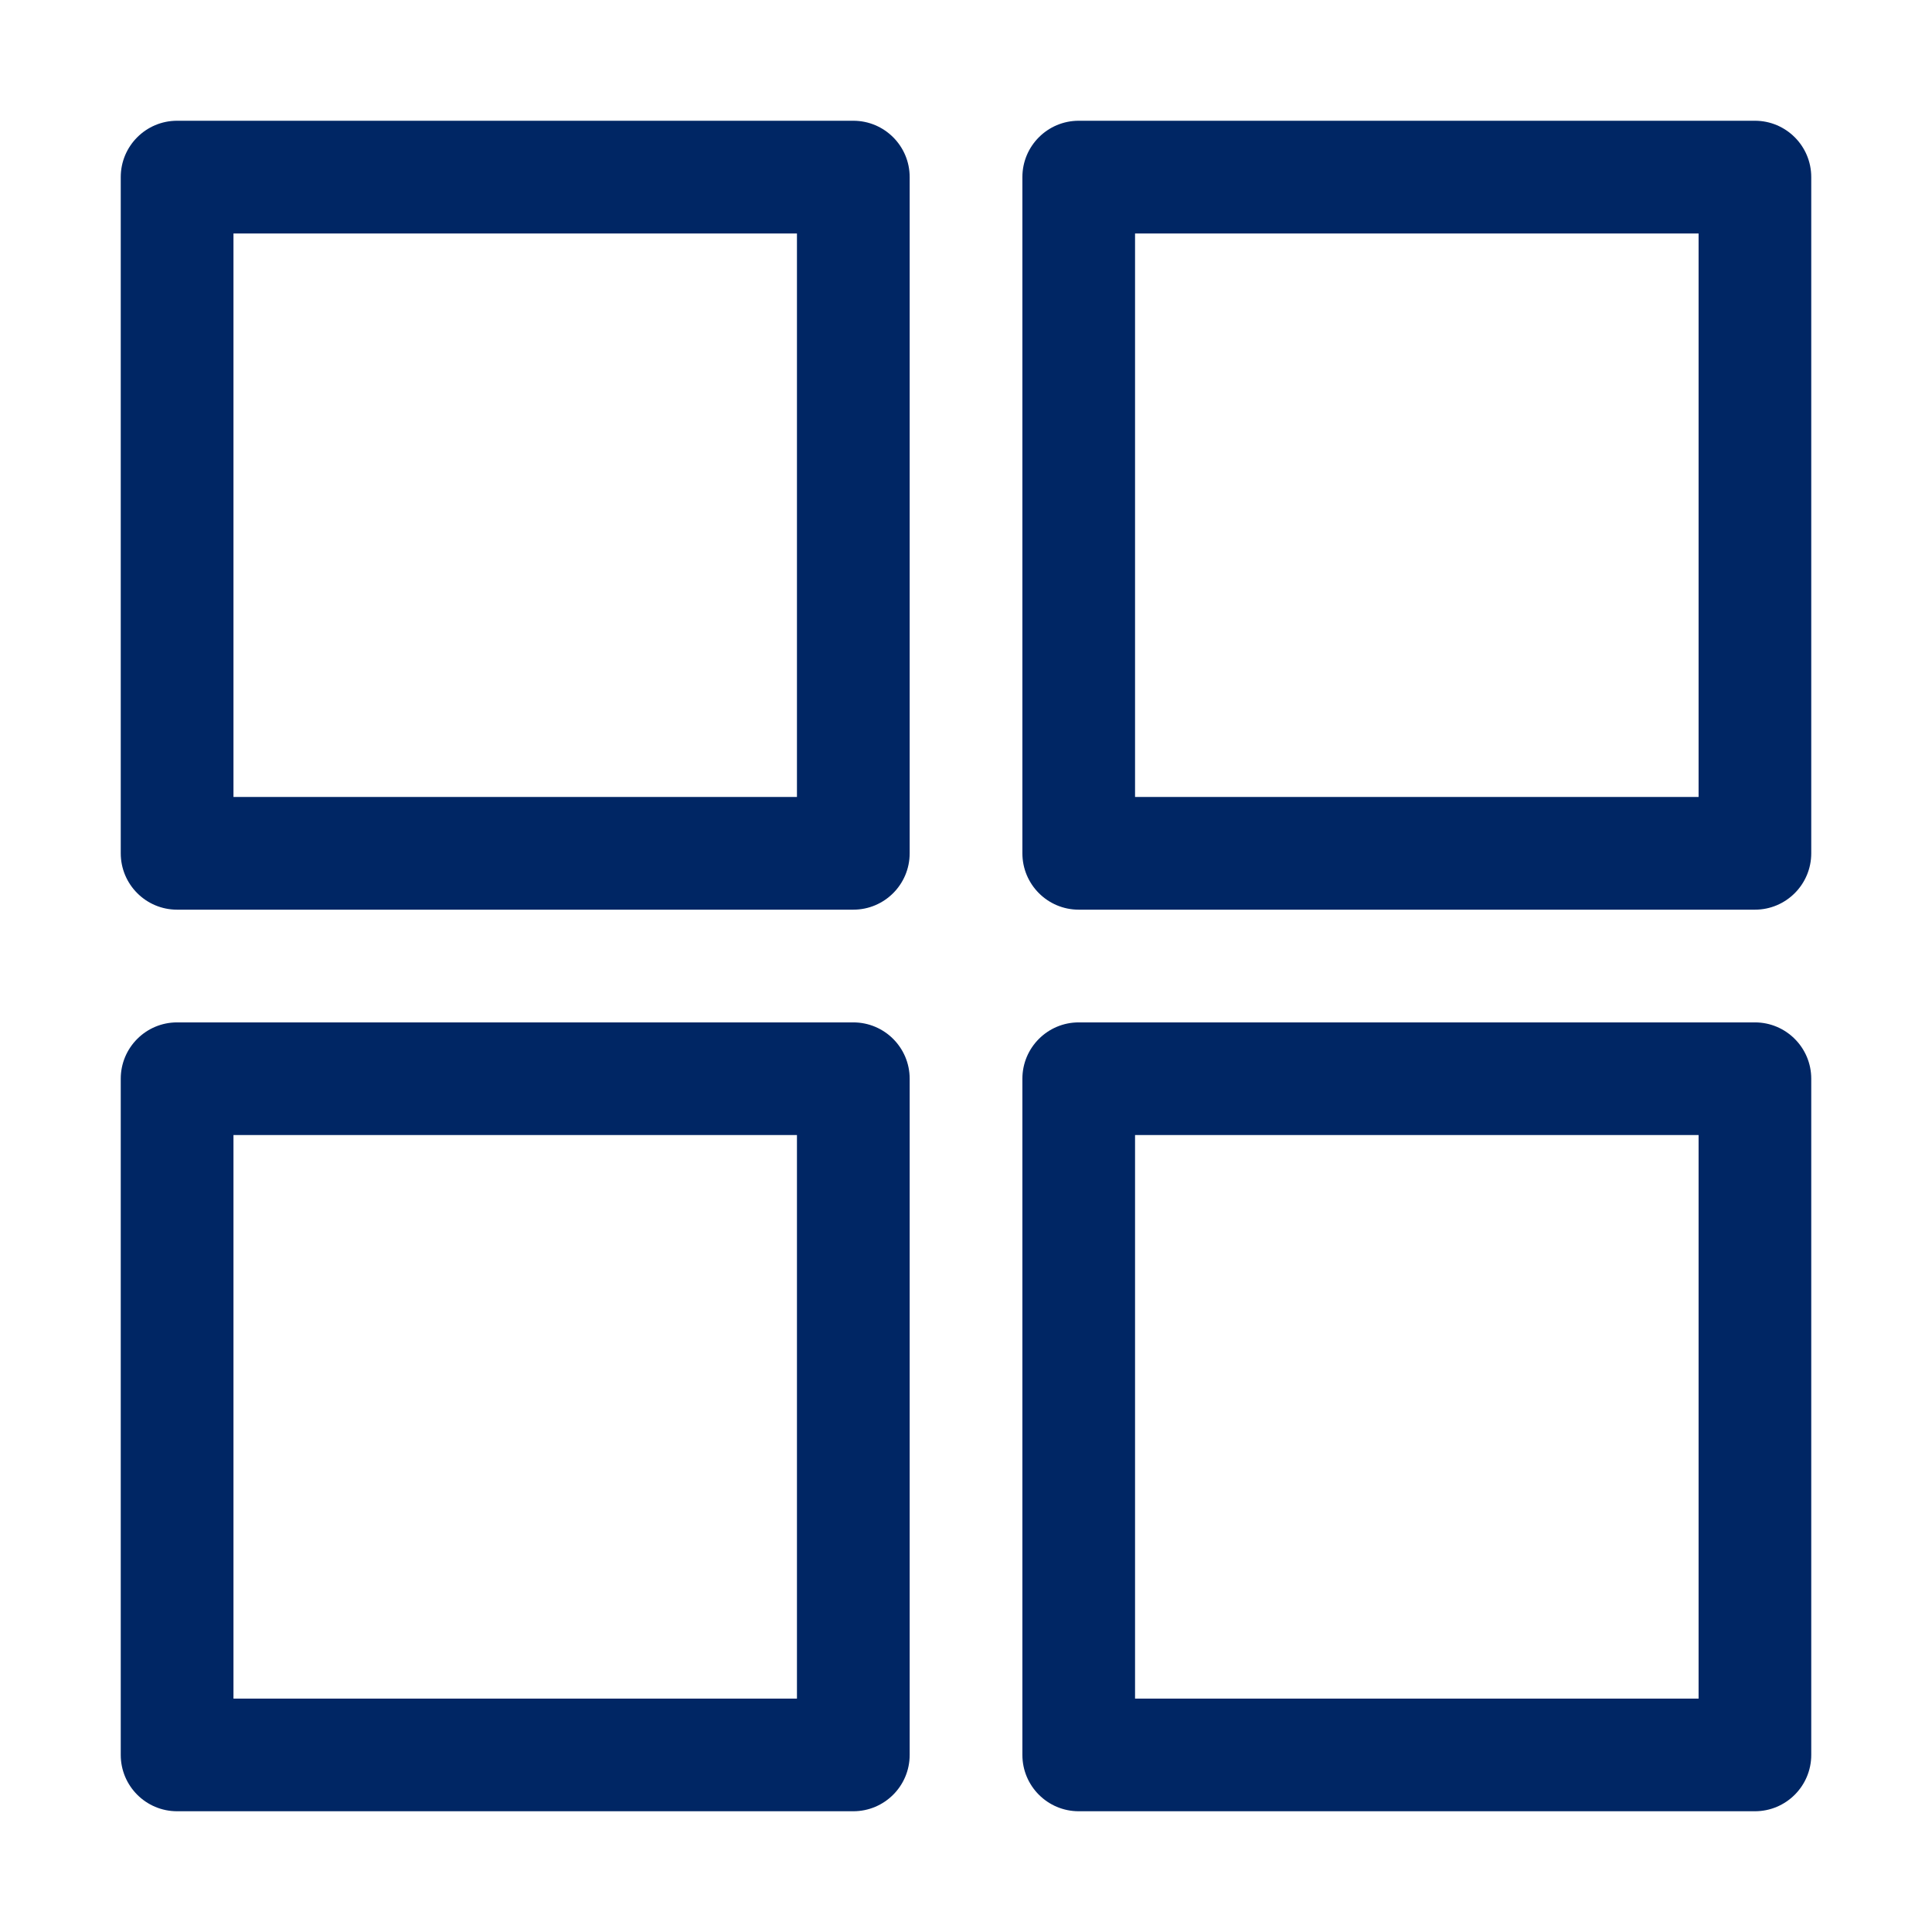 <svg width="32" height="32" viewBox="0 0 32 32" fill="none" xmlns="http://www.w3.org/2000/svg">
<path d="M14.133 2H2.933C2.418 2 2 2.418 2 2.933V14.133C2 14.649 2.418 15.067 2.933 15.067H14.133C14.649 15.067 15.067 14.649 15.067 14.133V2.933C15.067 2.418 14.649 2 14.133 2ZM13.2 13.2H3.867V3.867H13.2V13.2Z" fill="#002664"/>
<path d="M29.067 2H17.867C17.352 2 16.934 2.418 16.934 2.933V14.133C16.934 14.649 17.352 15.067 17.867 15.067H29.067C29.582 15.067 30 14.649 30 14.133V2.933C30 2.418 29.582 2 29.067 2ZM28.134 13.2H18.8V3.867H28.134V13.2Z" fill="#002664"/>
<path d="M14.133 16.934H2.933C2.418 16.934 2 17.352 2 17.867V29.067C2 29.582 2.418 30 2.933 30H14.133C14.649 30 15.067 29.582 15.067 29.067V17.867C15.067 17.352 14.649 16.934 14.133 16.934ZM13.2 28.134H3.867V18.8H13.2V28.134Z" fill="#002664"/>
<path d="M29.067 16.934H17.867C17.352 16.934 16.934 17.352 16.934 17.867V29.067C16.934 29.582 17.352 30 17.867 30H29.067C29.582 30 30 29.582 30 29.067V17.867C30 17.352 29.582 16.934 29.067 16.934ZM28.134 28.134H18.8V18.8H28.134V28.134Z" fill="#002664"/>
</svg>
